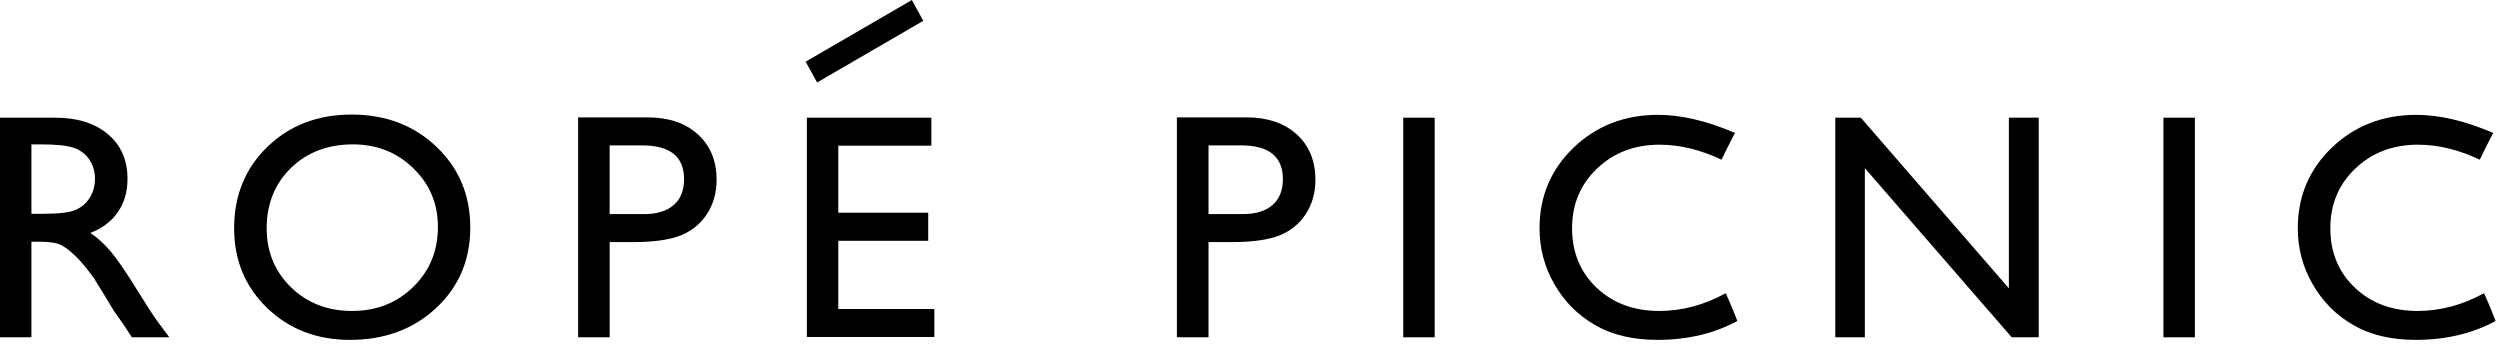 <svg width="97" height="14" viewBox="0 0 97 14" fill="none" xmlns="http://www.w3.org/2000/svg">
<g clip-path="url(#clip0_12027_611)">
<path d="M-6.10352e-05 13.087V4.566H2.136C2.997 4.566 3.682 4.779 4.189 5.209C4.696 5.635 4.947 6.21 4.947 6.94C4.947 7.435 4.824 7.864 4.575 8.225C4.327 8.589 3.971 8.859 3.506 9.037C3.778 9.219 4.047 9.459 4.307 9.771C4.567 10.08 4.934 10.617 5.404 11.386C5.703 11.87 5.939 12.234 6.117 12.479L6.57 13.087H5.118L4.747 12.526C4.735 12.507 4.709 12.475 4.673 12.423L4.435 12.088L4.058 11.465L3.649 10.799C3.398 10.449 3.166 10.17 2.957 9.964C2.747 9.757 2.556 9.605 2.39 9.516C2.22 9.426 1.935 9.379 1.537 9.379H1.219V13.087H-6.10352e-05ZM1.587 5.602H1.219V8.295H1.683C2.301 8.295 2.726 8.243 2.954 8.135C3.185 8.03 3.364 7.869 3.492 7.657C3.621 7.444 3.685 7.2 3.685 6.928C3.685 6.66 3.613 6.417 3.471 6.198C3.327 5.982 3.128 5.828 2.869 5.738C2.613 5.647 2.183 5.602 1.587 5.602L1.587 5.602Z" fill="black"/>
<path d="M13.645 4.445C14.962 4.445 16.058 4.861 16.934 5.695C17.81 6.529 18.247 7.574 18.247 8.83C18.247 10.086 17.806 11.127 16.922 11.951C16.037 12.775 14.921 13.187 13.579 13.187C12.293 13.187 11.223 12.775 10.367 11.951C9.512 11.127 9.084 10.096 9.084 8.856C9.084 7.583 9.515 6.529 10.377 5.695C11.24 4.862 12.328 4.445 13.645 4.445ZM13.693 5.602C12.718 5.602 11.916 5.908 11.288 6.518C10.661 7.128 10.347 7.91 10.347 8.856C10.347 9.772 10.663 10.537 11.292 11.147C11.921 11.758 12.71 12.065 13.657 12.065C14.608 12.065 15.401 11.752 16.036 11.129C16.673 10.509 16.991 9.733 16.991 8.806C16.991 7.902 16.673 7.144 16.036 6.529C15.401 5.911 14.62 5.602 13.693 5.602Z" fill="black"/>
<path d="M22.431 13.087V4.554H25.132C25.947 4.554 26.595 4.775 27.078 5.213C27.562 5.652 27.804 6.243 27.804 6.981C27.804 7.476 27.68 7.915 27.432 8.3C27.184 8.682 26.845 8.96 26.412 9.133C25.983 9.305 25.364 9.393 24.559 9.393H23.655V13.086H22.431L22.431 13.087ZM24.918 5.641H23.654V8.307H24.991C25.487 8.307 25.87 8.189 26.139 7.956C26.408 7.72 26.541 7.385 26.541 6.951C26.541 6.077 26.001 5.641 24.918 5.641Z" fill="black"/>
<path d="M45.664 13.087V4.554H48.366C49.179 4.554 49.828 4.775 50.313 5.213C50.796 5.652 51.038 6.243 51.038 6.981C51.038 7.476 50.915 7.915 50.668 8.3C50.418 8.682 50.078 8.96 49.648 9.133C49.216 9.305 48.599 9.393 47.794 9.393H46.891V13.086L45.664 13.087ZM48.154 5.641H46.891V8.307H48.227C48.724 8.307 49.104 8.189 49.373 7.956C49.642 7.72 49.776 7.385 49.776 6.951C49.776 6.077 49.236 5.641 48.154 5.641Z" fill="black"/>
<path d="M54.445 4.566H55.666V13.087H54.445V4.566Z" fill="black"/>
<path d="M67.409 12.454C66.513 12.941 65.48 13.187 64.31 13.187C63.357 13.187 62.549 12.995 61.888 12.612C61.226 12.23 60.7 11.704 60.313 11.032C59.927 10.362 59.734 9.637 59.734 8.856C59.734 7.615 60.177 6.571 61.061 5.723C61.946 4.879 63.036 4.456 64.334 4.456C65.228 4.456 66.223 4.689 67.317 5.157C67.317 5.157 66.98 5.804 66.796 6.196C65.98 5.809 65.178 5.614 64.395 5.614C63.419 5.614 62.609 5.924 61.964 6.541C61.319 7.156 60.996 7.926 60.996 8.856C60.996 9.786 61.314 10.561 61.948 11.163C62.582 11.763 63.394 12.065 64.382 12.065C65.26 12.065 66.118 11.837 66.959 11.377C67.185 11.864 67.409 12.454 67.409 12.454H67.409Z" fill="black"/>
<path d="M96.83 12.454C95.932 12.941 94.9 13.187 93.729 13.187C92.778 13.187 91.97 12.995 91.308 12.612C90.645 12.23 90.12 11.704 89.734 11.032C89.346 10.362 89.154 9.637 89.154 8.856C89.154 7.615 89.597 6.571 90.48 5.723C91.365 4.879 92.457 4.456 93.753 4.456C94.649 4.456 95.644 4.689 96.736 5.157C96.736 5.157 96.401 5.804 96.216 6.196C95.401 5.809 94.602 5.614 93.816 5.614C92.839 5.614 92.03 5.924 91.385 6.541C90.739 7.156 90.417 7.926 90.417 8.856C90.417 9.786 90.733 10.561 91.37 11.163C92.002 11.763 92.814 12.065 93.803 12.065C94.679 12.065 95.539 11.837 96.38 11.377C96.606 11.864 96.83 12.454 96.83 12.454Z" fill="black"/>
<path d="M83.941 4.566H85.161V13.087H83.941V4.566Z" fill="black"/>
<path d="M77.944 4.566H79.103V13.087H78.054L72.356 6.524V13.087H71.209V4.566H72.199L77.944 11.186V4.566H77.944Z" fill="black"/>
<path d="M31.306 4.566H36.137V5.652H32.526V8.253H36.015V9.343H32.526V11.99H36.253V13.075H31.306V4.566Z" fill="black"/>
<path d="M35.823 0.808L31.704 3.2L31.259 2.393L35.381 0L35.823 0.808Z" fill="black"/>
</g>
<defs>
<clipPath id="clip0_12027_611">
<rect width="96.83" height="13.187" fill="white"/>
</clipPath>
</defs>
</svg>

